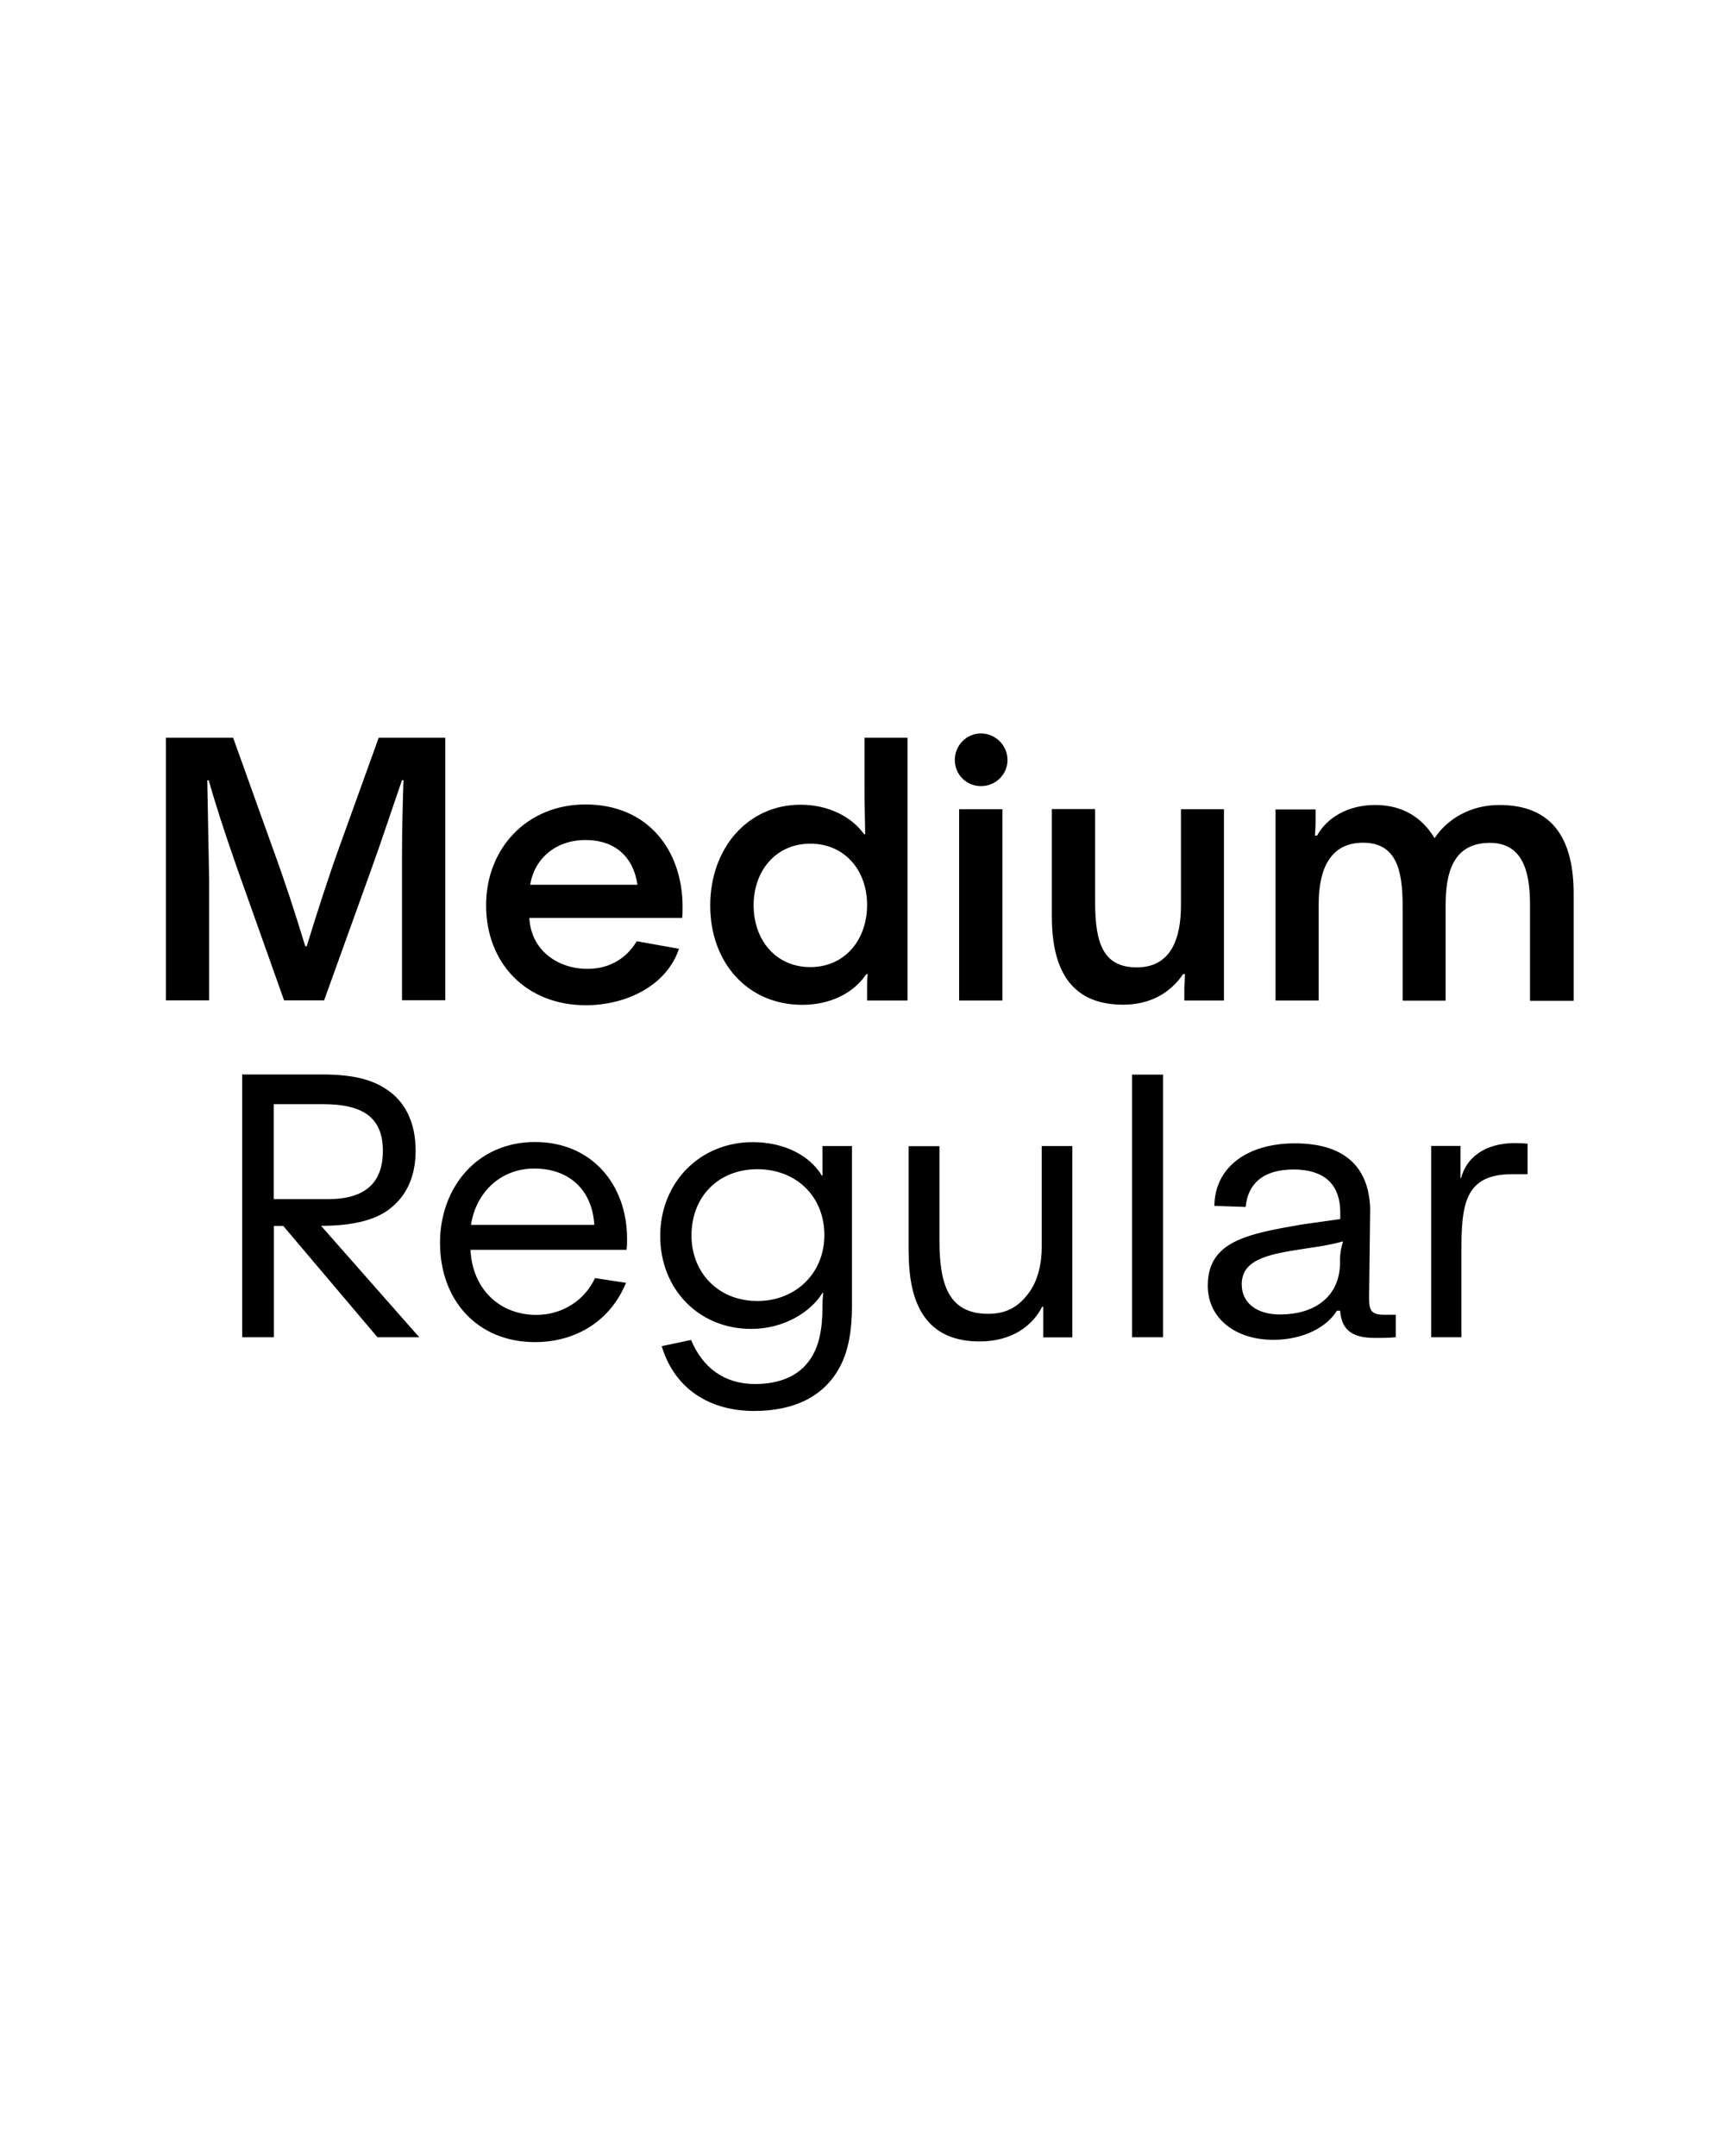 <?xml version="1.0" encoding="UTF-8"?>
<svg enable-background="new 0 0 1280 1600" version="1.1" viewBox="0 0 1280 1600" xml:space="preserve" xmlns="http://www.w3.org/2000/svg">

	<path d="m1133.6 848.8c-2.2-0.3-6.5-0.5-9.4-0.5-22.7 0-36.2 11.1-40 25.9h-0.5v-23.8h-21.7v142h22.4v-62.9c0-34.8 1.9-58.1 37.5-58.1h11.6v-22.6zm-139.3 90.5c-1.3 24.3-20.2 36.2-44.5 36.2-16.7 0-28.4-8.1-28.4-22.4 0-18.1 18.9-22.1 43.2-25.9l15.7-2.4c6.2-1.1 12.4-2.4 15.9-3.5l0.3 0.3c-1.1 3-2.2 8.4-2.2 14v3.7zm41.5 36.4h-8.6c-10 0-11.3-3.5-11.3-12.7l0.8-66.2c-1.1-32.7-21.1-48.3-55.9-48.3-35.4 0-59.4 17.8-59.7 46.4l23.2 0.8c1.6-17 12.7-27.8 35.6-27.8 21.6 0 34.6 10 34.6 31.9v4.9l-28.4 4c-40.5 7-69.9 12.4-69.9 45.4 0 24.3 20.5 40.2 48.6 40.2 22.7 0 40-9.7 47.2-21.6h2.4c1.1 14.3 8.9 20.2 25.9 20.2 5.7 0 9.5 0 15.4-0.5v-16.7zm-172.8-178.2h-23v194.9h23v-194.9zm-188.7 132.1c0 44 17.3 65.9 52.6 65.9 24 0 39.2-11.6 46.4-25.7h0.8v22.7h21.6v-142h-22.7v75.3c0 10.8-2.4 24.6-10.3 34.6-6.5 8.4-14.8 14.6-29.4 14.6-29.4 0-36.2-21.6-36.2-54.5v-69.9h-22.9v79zm-112.3-61.9c28.9 0 49.7 20.2 49.7 48.9 0 28.3-21.3 48.9-49.7 48.9-29.2 0-48.9-21.3-48.9-48.6 0-28.9 20-49.2 48.9-49.2m70.2-17.2h-21.9v21.9h-0.5c-8.6-14.3-27-24.8-51.3-24.8-38.9 0-68.6 29.7-68.6 69.7 0 39.4 28.6 68.9 67.5 68.9 24.6 0 44.3-12.7 52.9-26.7h0.5l-0.5 6.8v4.1c0 16.2-2.7 29.4-9.5 38.9-8.1 11.6-21.9 17.8-40.5 17.8-22.9 0-38.9-12.1-47.5-32.7l-21.8 4.6c9.5 31.6 35.4 48.1 68.6 48.1 29.7 0 52.4-10.8 64-33.5 5.9-11.3 8.6-26.2 8.6-44.5v-118.6zm-282.7 58.5c3.5-23.2 21.1-41.8 47-41.8 25.4 0 42.9 15.4 44.5 41.8h-91.5zm115.8 10.3c0-40.5-26.5-71.8-68.3-71.8-43.2 0-70.5 34-70.5 74.8 0 42.7 27.8 73.7 70.5 73.7 30.8 0 56.2-16.2 67.5-44l-23-3.5c-7.6 16.5-24.3 27.3-43.5 27.3-27.3 0-47.5-19.2-48.9-48.3h115.8c0.4-2.5 0.4-5.5 0.4-8.2m-262.1-99.9h36.4c30.2 0 44.5 10.3 44.5 34.6 0 23.5-12.7 35.9-40.8 35.9h-40.2v-70.5zm-23.5-21.9v194.9h23.5v-82.6h7l69.9 82.6h31l-72.6-82.4v-0.3c22.4 0 39.4-4 50.2-12.2 13.2-10 19.7-24.6 19.7-43.7 0-20.5-7.6-37-23.2-46.4-10.8-6.8-25.1-10-45.6-10h-59.9z"/>
	<path d="m946.6 742.5h31.9v-71.5c0-27 9.2-45.6 32.9-45.6 24.6 0 29.4 20 29.4 47v70.2h31.9v-70.7c0-23.2 4.9-46.4 32.9-46.4 24.6 0 29.7 22.1 29.7 45.4v71.8h32.4v-79.4c0-40.8-15.7-65.9-55.1-65.9-22.1 0-38.9 10.8-48.1 24.6-8.9-14.8-23.2-24.6-44-24.6-20.5 0-35.9 9.5-43.2 22.7h-1.6c0.3-3.8 0.5-6.5 0.5-9.7v-9.7h-29.7v141.8zm-67.8 0h29.4v-142h-31.9v71.5c0 24.3-7.3 45.9-32.7 45.9-24.8 0-31-17.5-31-48.6v-68.9h-32.1v79.9c0 44 17.8 65.3 52.9 65.3 19.7 0 34.8-8.4 44.5-22.7h1.4l-0.5 10.3v9.3zm-167.1 0h32.1v-142h-32.1v142zm-3.2-178.5c0 10.8 8.6 19.4 19.4 19.4s19.7-8.6 19.7-19.4-8.9-19.7-19.7-19.7-19.4 8.9-19.4 19.7m-107.2 62.1c25.4 0 42.1 19.7 42.1 45.4 0 26.2-16.7 46.2-42.1 46.2-25.7 0-42.1-20.2-42.1-45.9 0-25.2 16.2-45.7 42.1-45.7m72.1-78.6h-31.9v36.2c0 16.7 0.3 20.5 0.5 35.4h-0.8c-9.2-13-26.5-21.9-47.2-21.9-39.2 0-67 32.4-67 74.8s27.8 73.7 68.3 73.7c20.5 0 37.8-8.4 47.5-22.7h1.1c-0.5 2.4-0.5 5.4-0.5 9.2v10.3h30v-195zm-280 109.1c3.2-19.4 18.9-33.2 41-33.2 21.9 0 35.6 12.4 38.6 33.2h-79.6zm79.1 41.9c-8.1 13.5-21.1 20.5-36.5 20.5-22.7 0-42.1-14.3-43.2-37.8h113.4c0.3-2.7 0.3-6.2 0.3-8.1 0-41.8-25.4-76.1-72.1-76.1-43.2 0-73.7 32.4-73.7 74.8 0 43.5 30.2 74.2 74 74.2 30.5 0 60.2-14.9 69.1-41.9l-31.3-5.6zm-349.4-151v194.9h32.1v-88c0-5.7-0.3-12.1-1.4-75.3h1.1c4.6 16.5 11.9 39.1 20.8 64.5l35.1 98.8h29.7l35.1-97.5c7.3-20.2 15.1-44 22.7-65.9h1.1c-0.5 15.7-1.1 34.8-1.1 55.3v108h32.1v-194.8h-49.4l-28.6 79.4c-7.8 21.3-17.8 52.4-24.8 75.3h-1.1c-7.3-24-15.1-48.1-23.8-71.8l-29.7-82.9h-49.9z"/>

</svg>
